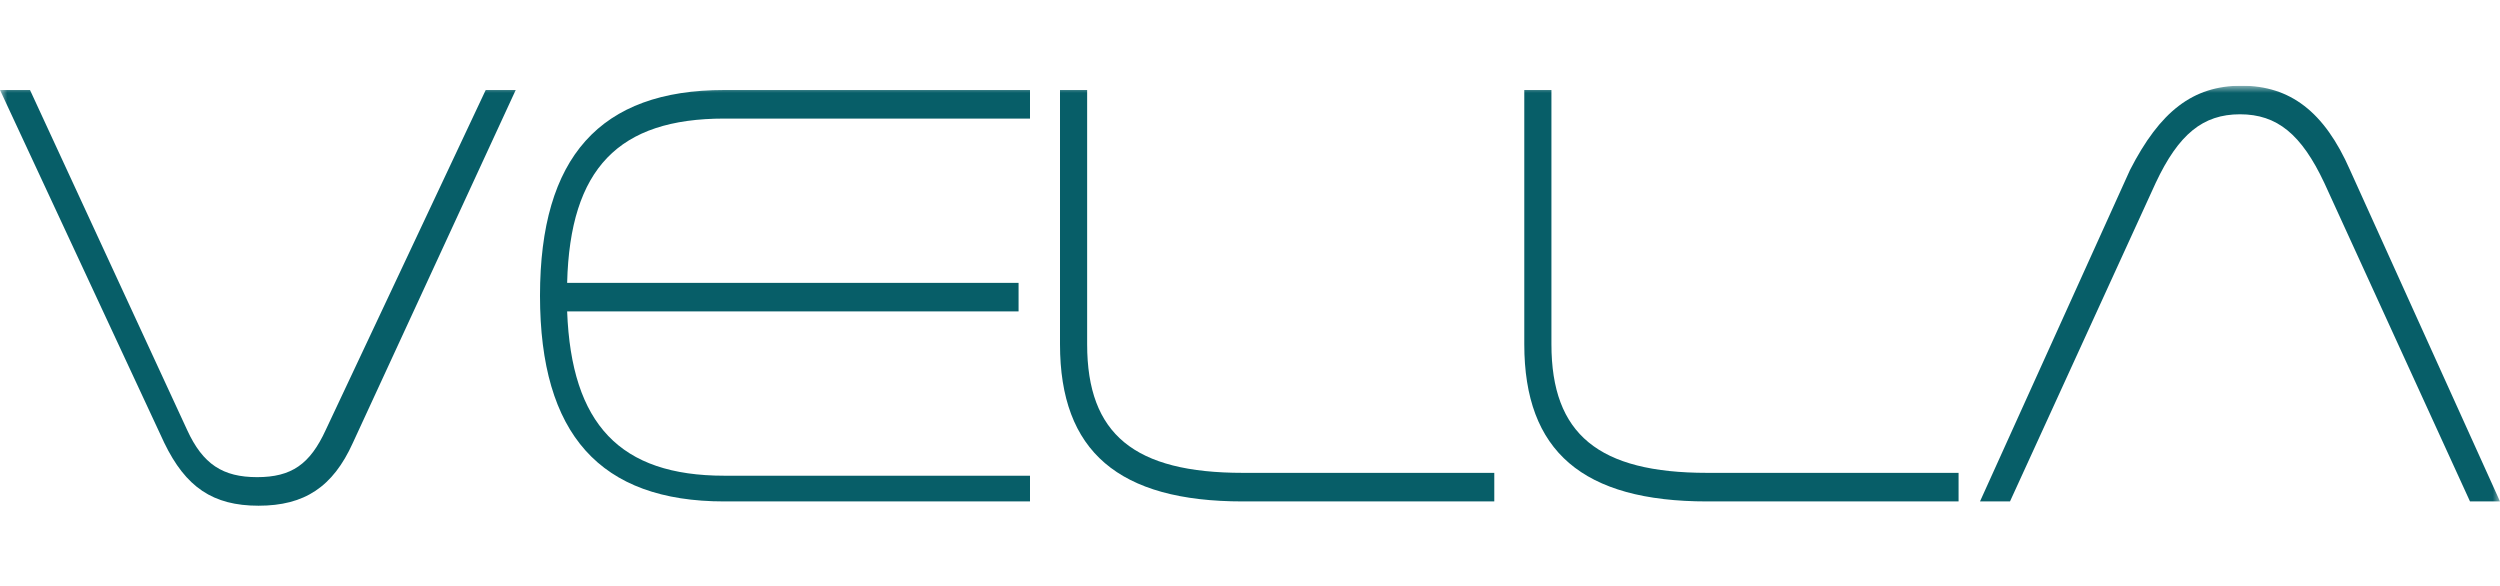 <svg xmlns="http://www.w3.org/2000/svg" xmlns:xlink="http://www.w3.org/1999/xlink" viewBox="0 0 175 41"><defs><style>      .cls-1 {        fill: #fff;      }      .cls-2 {        mask: url(#mask);      }      .cls-3 {        fill: none;      }      .cls-4 {        display: none;        fill: #1e1e1e;      }      .cls-5 {        fill: #075e68;      }      .cls-6 {        clip-path: url(#clippath);      }    </style><clipPath id="clippath"><rect class="cls-3" y="6" width="175" height="41"></rect></clipPath><mask id="mask" x="0" y="6" width="175" height="41" maskUnits="userSpaceOnUse"><g id="mask0_0_1"><path class="cls-1" d="M175,6H0v41h175V6Z"></path></g></mask></defs><g><g id="Layer_1"><rect class="cls-4" width="175" height="41"></rect><g class="cls-6"><g class="cls-2"><g><path class="cls-5" d="M35,7.1l-10.9,23.6c-1.3,2.8-3,4-5.9,4s-4.6-1.1-6-4L1.2,7.1h.5l10.9,23.4c1.2,2.7,2.8,3.8,5.5,3.8s4.2-1.1,5.5-3.8l10.9-23.4h.5Z"></path><path class="cls-5" d="M18.1,35.4c-3.2,0-5.1-1.3-6.6-4.4L0,6.3h2.1l11,23.8c1.1,2.4,2.5,3.3,4.9,3.3s3.7-.9,4.8-3.3l11.2-23.8h2.1l-11.4,24.7c-1.4,3.1-3.4,4.4-6.6,4.4Z"></path><path class="cls-5" d="M50.7,7.5c-8,0-11.7,4.1-11.7,12.9h31.6v.5h-31.6c0,8.8,3.7,12.9,11.7,12.9h20.7v.5h-20.7c-8.4,0-12.2-4.4-12.2-13.7s3.8-13.6,12.2-13.6h20.7v.5h-20.7Z"></path><path class="cls-5" d="M72.1,35.1h-21.4c-8.7,0-12.9-4.7-12.9-14.4s4.2-14.4,12.9-14.4h21.4v2h-21.4c-7.4,0-10.8,3.5-11,11.5h31.6v2h-31.6c.3,7.9,3.7,11.5,11,11.5h21.4v2-.2Z"></path><path class="cls-5" d="M75.4,7.1v17c0,6.7,3.6,9.8,11.6,9.8h16.9v.5h-16.9c-8.4,0-12.1-3.2-12.1-10.3V7.1h.5Z"></path><path class="cls-5" d="M104.6,35.1h-17.6c-8.7,0-12.8-3.5-12.8-11V6.3h1.9v17.8c0,6.3,3.3,9,10.9,9h17.6v2Z"></path><path class="cls-5" d="M107.9,7.1v17c0,6.7,3.6,9.8,11.6,9.8h16.9v.5h-16.9c-8.4,0-12.1-3.2-12.1-10.3V7.1h.5Z"></path><path class="cls-5" d="M137.1,35.1h-17.6c-8.7,0-12.8-3.5-12.8-11V6.3h1.9v17.8c0,6.3,3.3,9,10.9,9h17.6v2Z"></path><path class="cls-5" d="M163.9,12.3c-1.8-4-4-5.5-7-5.5s-5.1,1.5-7,5.5l-10,22.1h.5l10-21.9c1.4-3.2,3.3-5.2,6.5-5.2s5.1,2.1,6.5,5.2l10,21.9h.5l-10-22.1Z"></path><path class="cls-5" d="M175,35.1h-2.1l-10.2-22.3c-1.6-3.4-3.3-4.8-5.9-4.8s-4.3,1.4-5.9,4.8l-10.2,22.3h-2.1l10.5-23.2c2.1-4.1,4.4-5.9,7.8-5.9s5.8,1.8,7.6,5.9l10.5,23.2Z"></path></g></g></g></g></g></svg>